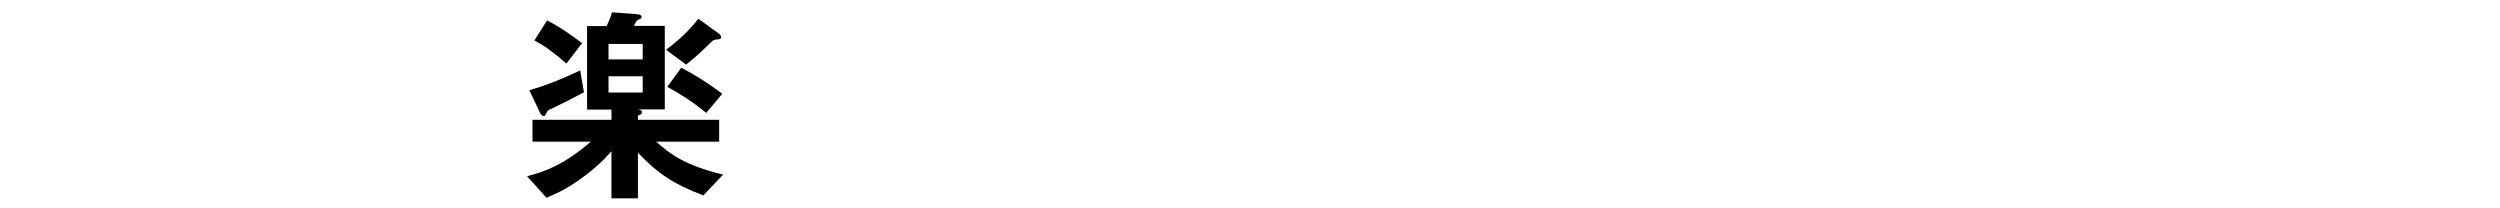 <?xml version="1.0" encoding="utf-8"?>
<!-- Generator: Adobe Illustrator 24.3.0, SVG Export Plug-In . SVG Version: 6.00 Build 0)  -->
<svg version="1.1" id="レイヤー_1" xmlns="http://www.w3.org/2000/svg" xmlns:xlink="http://www.w3.org/1999/xlink" x="0px"
	 y="0px" viewBox="0 0 1200 100" style="enable-background:new 0 0 1200 100;" xml:space="preserve">
<path d="M337.6,93.8c-14.1-5.4-21.7-10.3-31.4-20.5v21.9h-12.7V72.6c-3.6,4-7.5,8.1-15.4,13.7c-7.1,5-11.5,6.8-15.8,8.6l-9.3-10.3
	c8.9-2.4,17.4-5.3,30.6-16.6h-28V57.5h37.9v-4.9h-11.7V12.5h9.4c1-2.2,1.9-4.2,2.6-6.6l11.9,0.9c0.4,0,2.3,0.2,2.3,1.3
	c0,0.4-0.3,0.7-0.5,0.9c-0.2,0.1-1.5,0.6-1.7,0.8c-0.4,0.2-1.3,2.2-1.5,2.6h14.8v40.1h-13c1.4,0.2,2.1,0.6,2.1,1.4
	c0,0.9-1.4,1.5-2,1.6v2h39V68h-30.2c6.4,5.8,13.7,11.4,32.1,15.8L337.6,93.8z M264.9,52.1c-1.7,0.7-2,0.9-2.4,1.8
	c-1,1.8-1,1.8-1.6,1.8c-0.8,0-1.4-0.9-1.8-1.8l-5-10.6c8.3-2.4,16.5-5.7,24.4-9.5l1.8,10.5C273.6,47.9,269.7,49.8,264.9,52.1z
	 M271.9,30.5c-6.8-5.9-11-8.8-15.4-11.1l6.1-9.6c7.1,3.6,12.7,7.9,16.8,10.9L271.9,30.5z M308.5,21.1h-16.4v7.4h16.4V21.1z
	 M308.5,36.6h-16.4v7.8h16.4V36.6z M344.4,18.9c-1.6,0.1-2.1,0.4-2.7,1c-5.8,5.6-7.2,7-12.4,11.1l-9.6-7.1c6-4.5,11-9.1,15.5-14.9
	l9.4,6.8c0.6,0.4,1.5,1.1,1.5,2C346.1,18.8,345.6,18.8,344.4,18.9z M339,54.2c-6.5-5.4-13.3-9.6-18.7-12.5l6.7-9.2
	c6.6,3.4,13.2,7.6,19.7,12.5L339,54.2z"/>
</svg>
